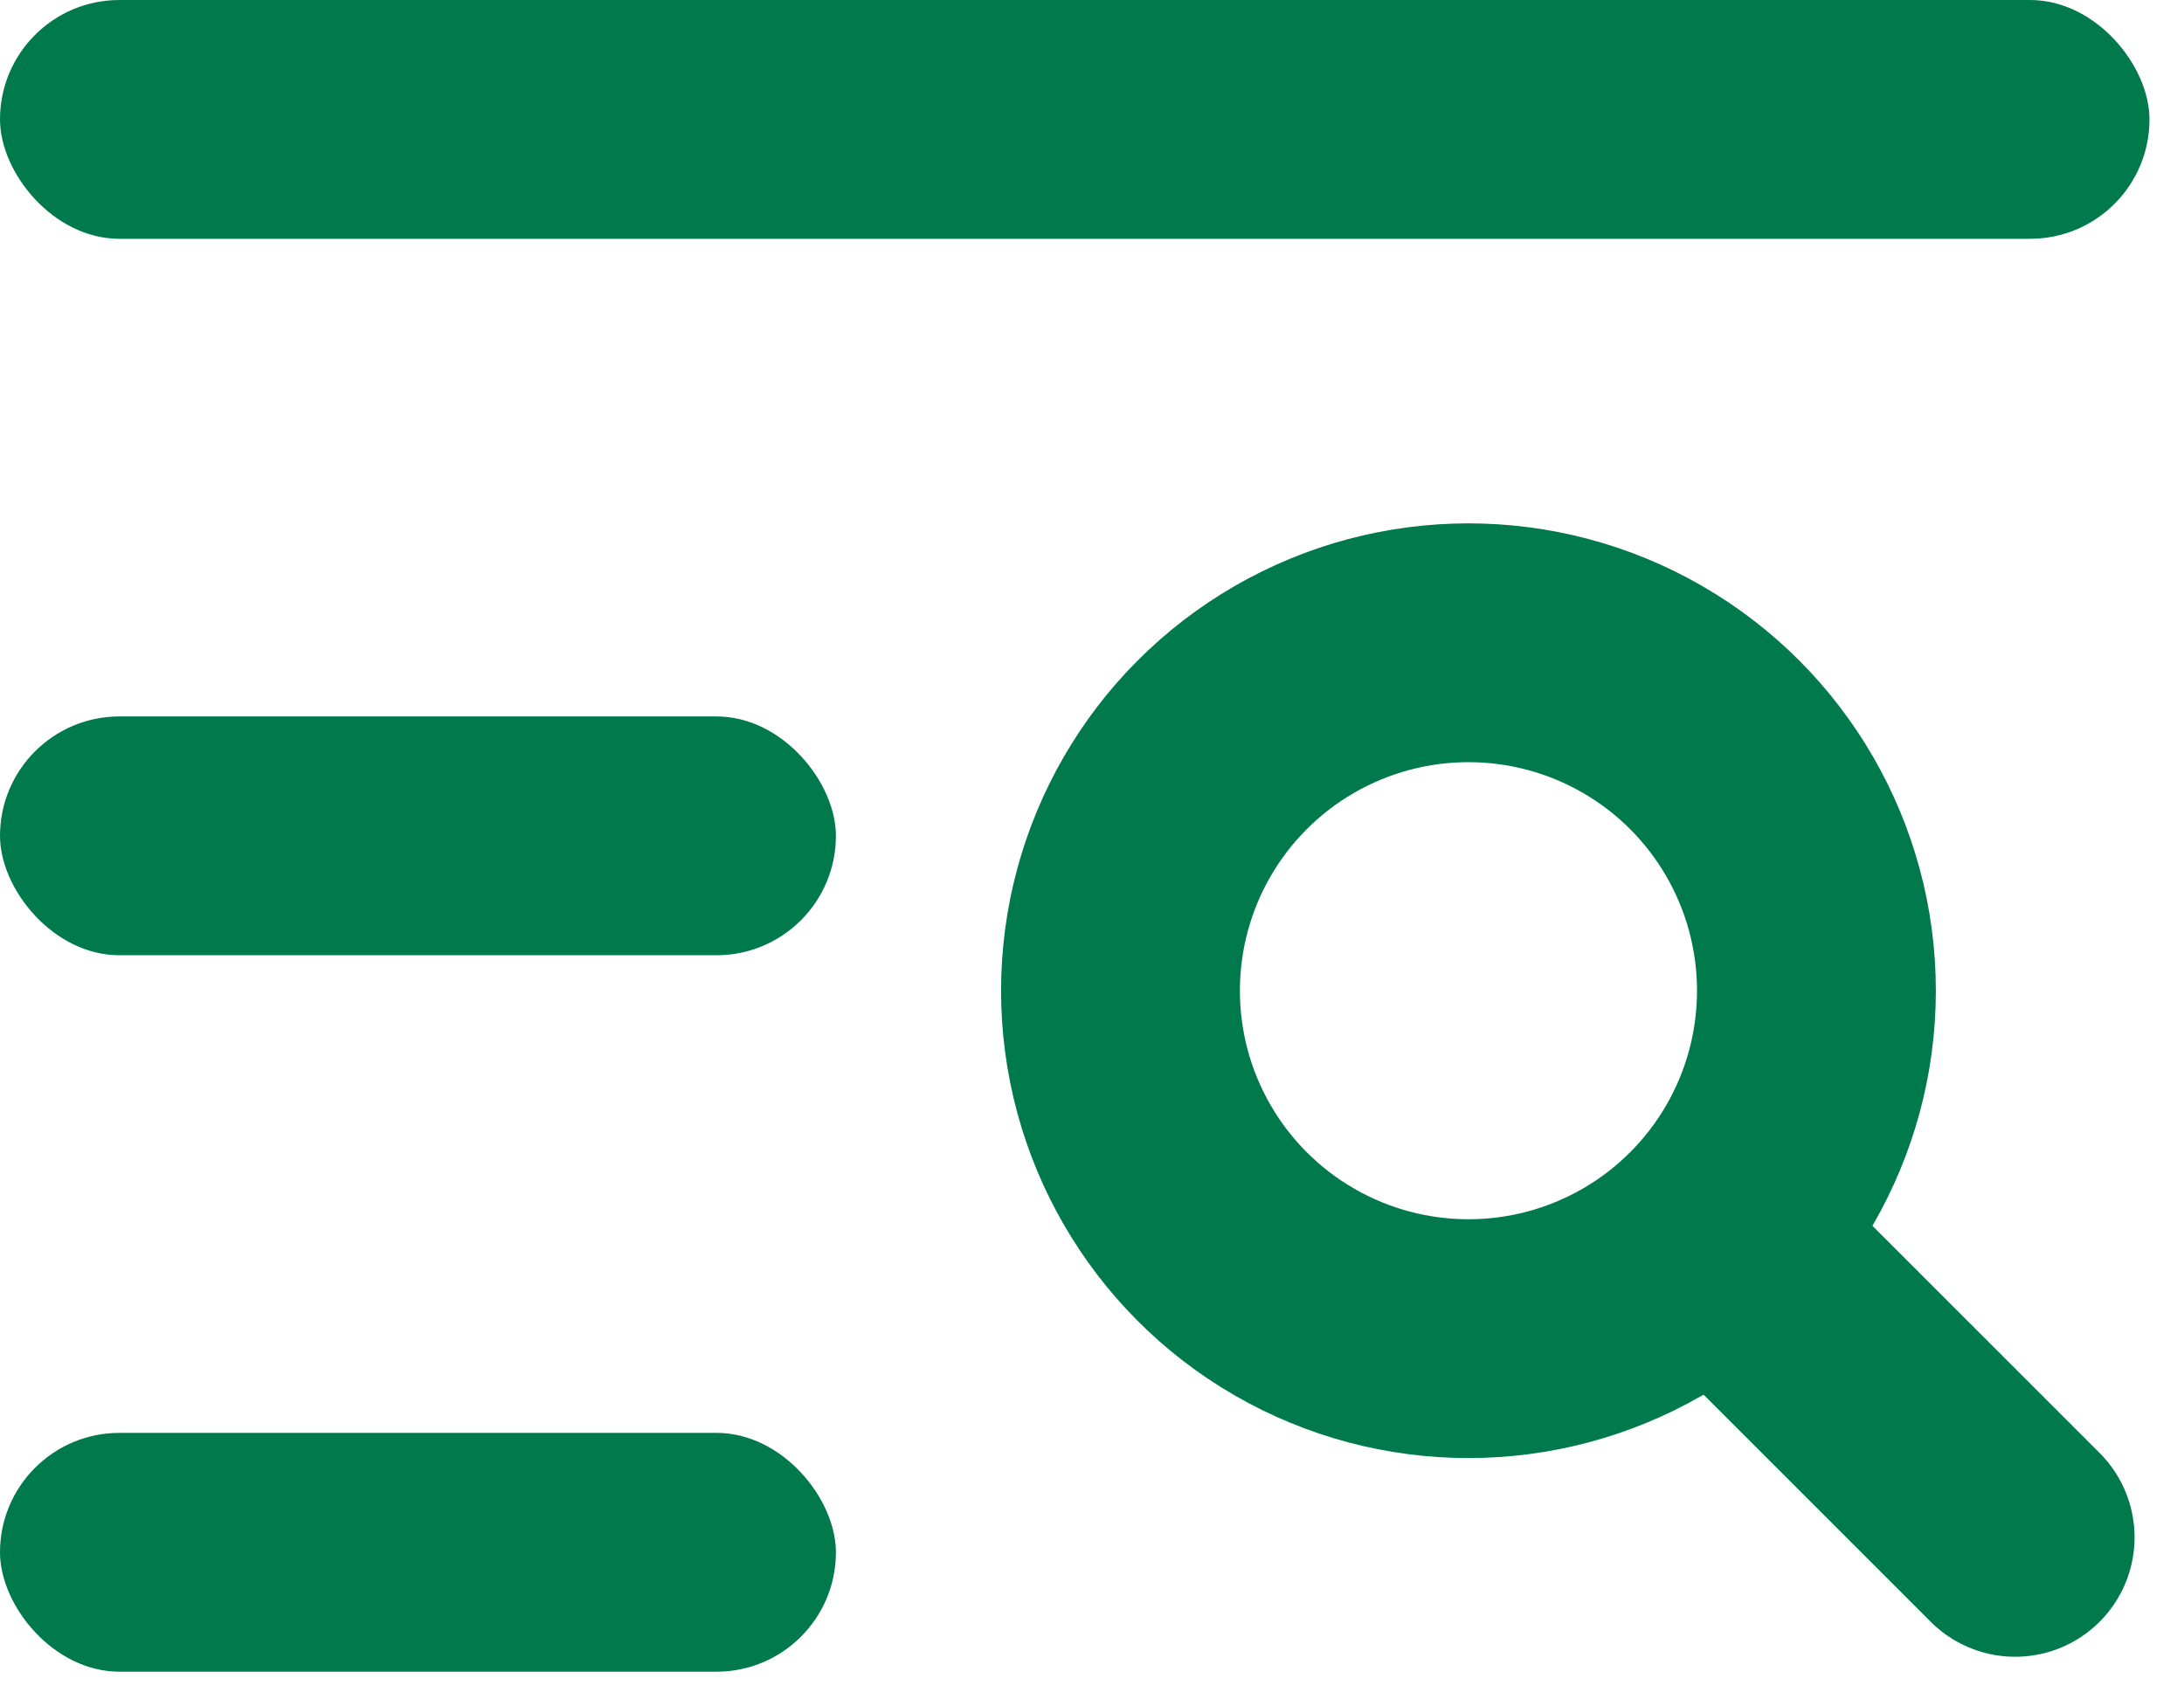<svg xmlns="http://www.w3.org/2000/svg" width="18.289" height="14.289" viewBox="0 0 18.289 14.289">
  <g id="グループ_2563" data-name="グループ 2563" transform="translate(17761.371 23055.25)">
    <circle id="楕円形_135" data-name="楕円形 135" cx="2.914" cy="2.914" r="2.914" transform="translate(-17751.988 -23049.867)" fill="none" stroke="#007a4c" stroke-linecap="round" stroke-linejoin="round" stroke-width="2"/>
    <line id="線_289" data-name="線 289" x1="2.504" y1="2.504" transform="translate(-17747 -23044.879)" fill="none" stroke="#007a4c" stroke-linecap="round" stroke-linejoin="round" stroke-width="2"/>
    <rect id="長方形_18" data-name="長方形 18" width="18" height="2" rx="1" transform="translate(-17761.371 -23055.25)" fill="#007a4c"/>
    <rect id="長方形_19" data-name="長方形 19" width="7" height="2" rx="1" transform="translate(-17761.371 -23049.25)" fill="#007a4c"/>
    <rect id="長方形_2839" data-name="長方形 2839" width="7" height="2" rx="1" transform="translate(-17761.371 -23043.25)" fill="#007a4c"/>
  </g>
</svg>
